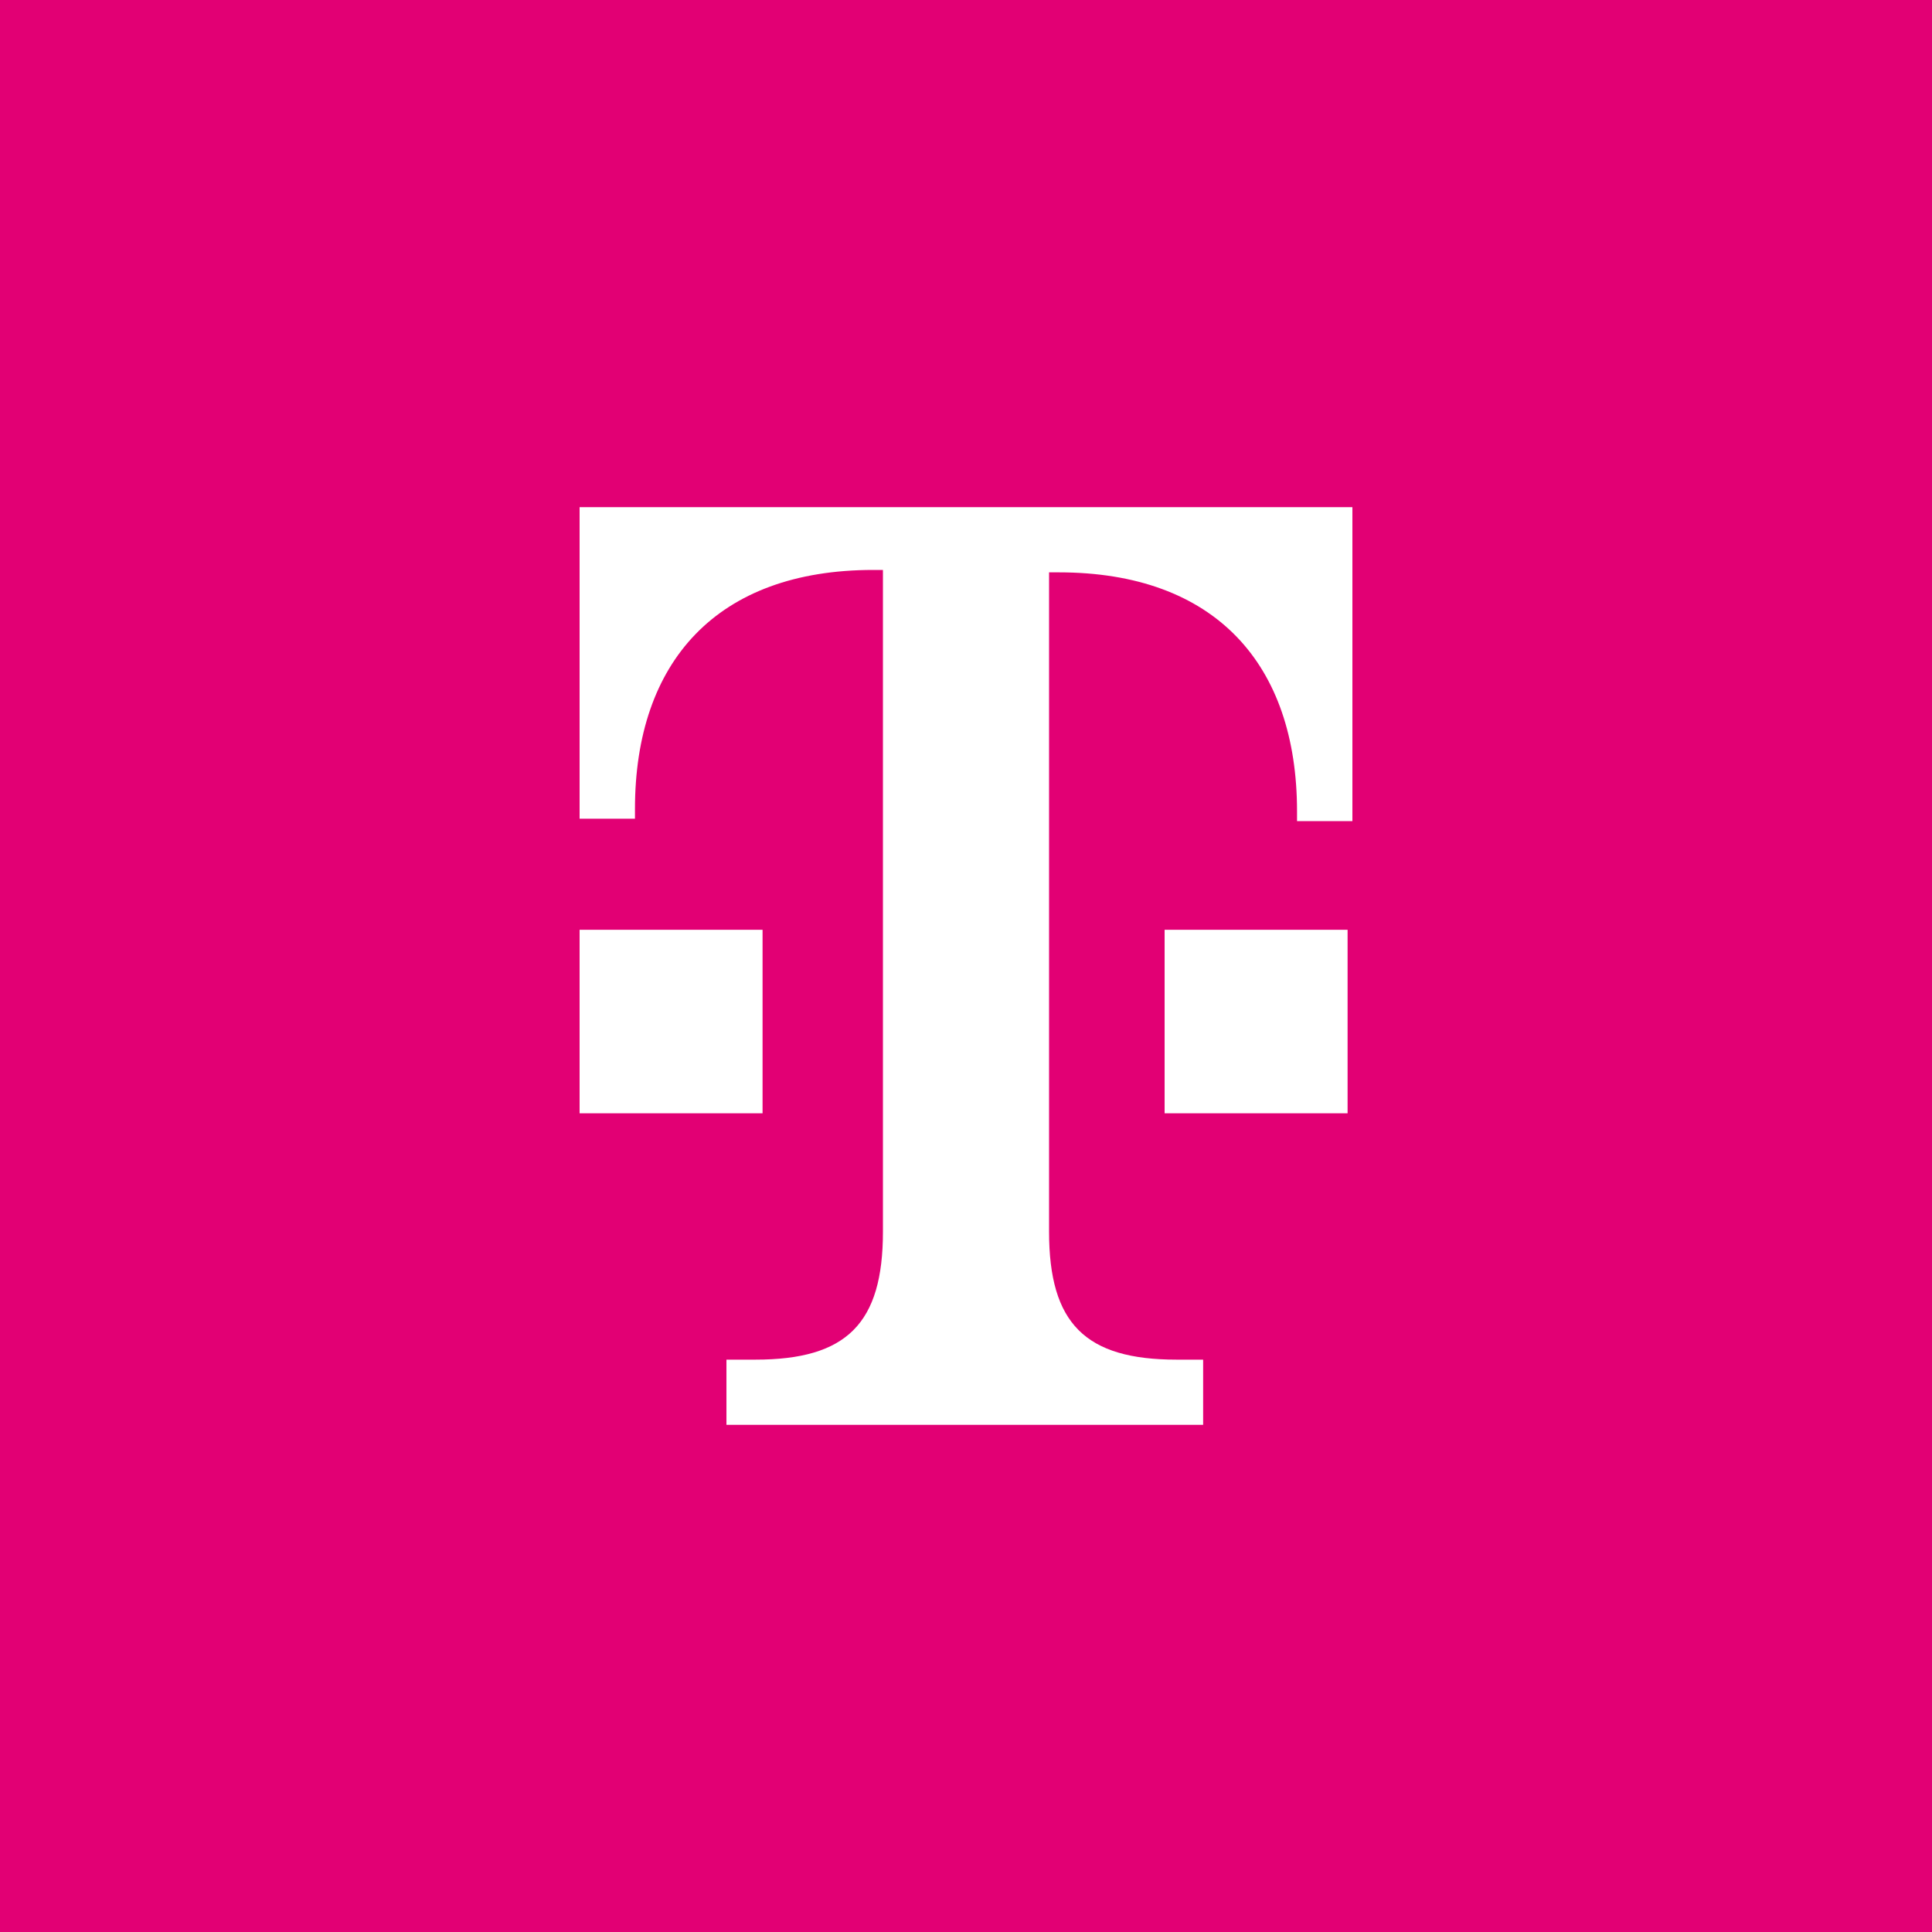 <svg width="120" height="120" viewBox="0 0 120 120" fill="none" xmlns="http://www.w3.org/2000/svg">
<rect width="120" height="120" fill="#E20074"/>
<path d="M47.364 69.15H36V57.75H47.364V69.15ZM36 31.5V50.85H39.439V50.25C39.439 41.1 44.523 35.4 54.243 35.4H54.841V76.5C54.841 82.2 52.598 84.45 46.916 84.45H45.121V88.5H74.729V84.45H73.084C67.402 84.45 65.159 82.2 65.159 76.5V35.55H65.757C75.477 35.55 80.561 41.25 80.561 50.4V51H84V31.5L36 31.5ZM72.336 69.15H83.701V57.75H72.336V69.15Z" fill="white"/>
</svg>
